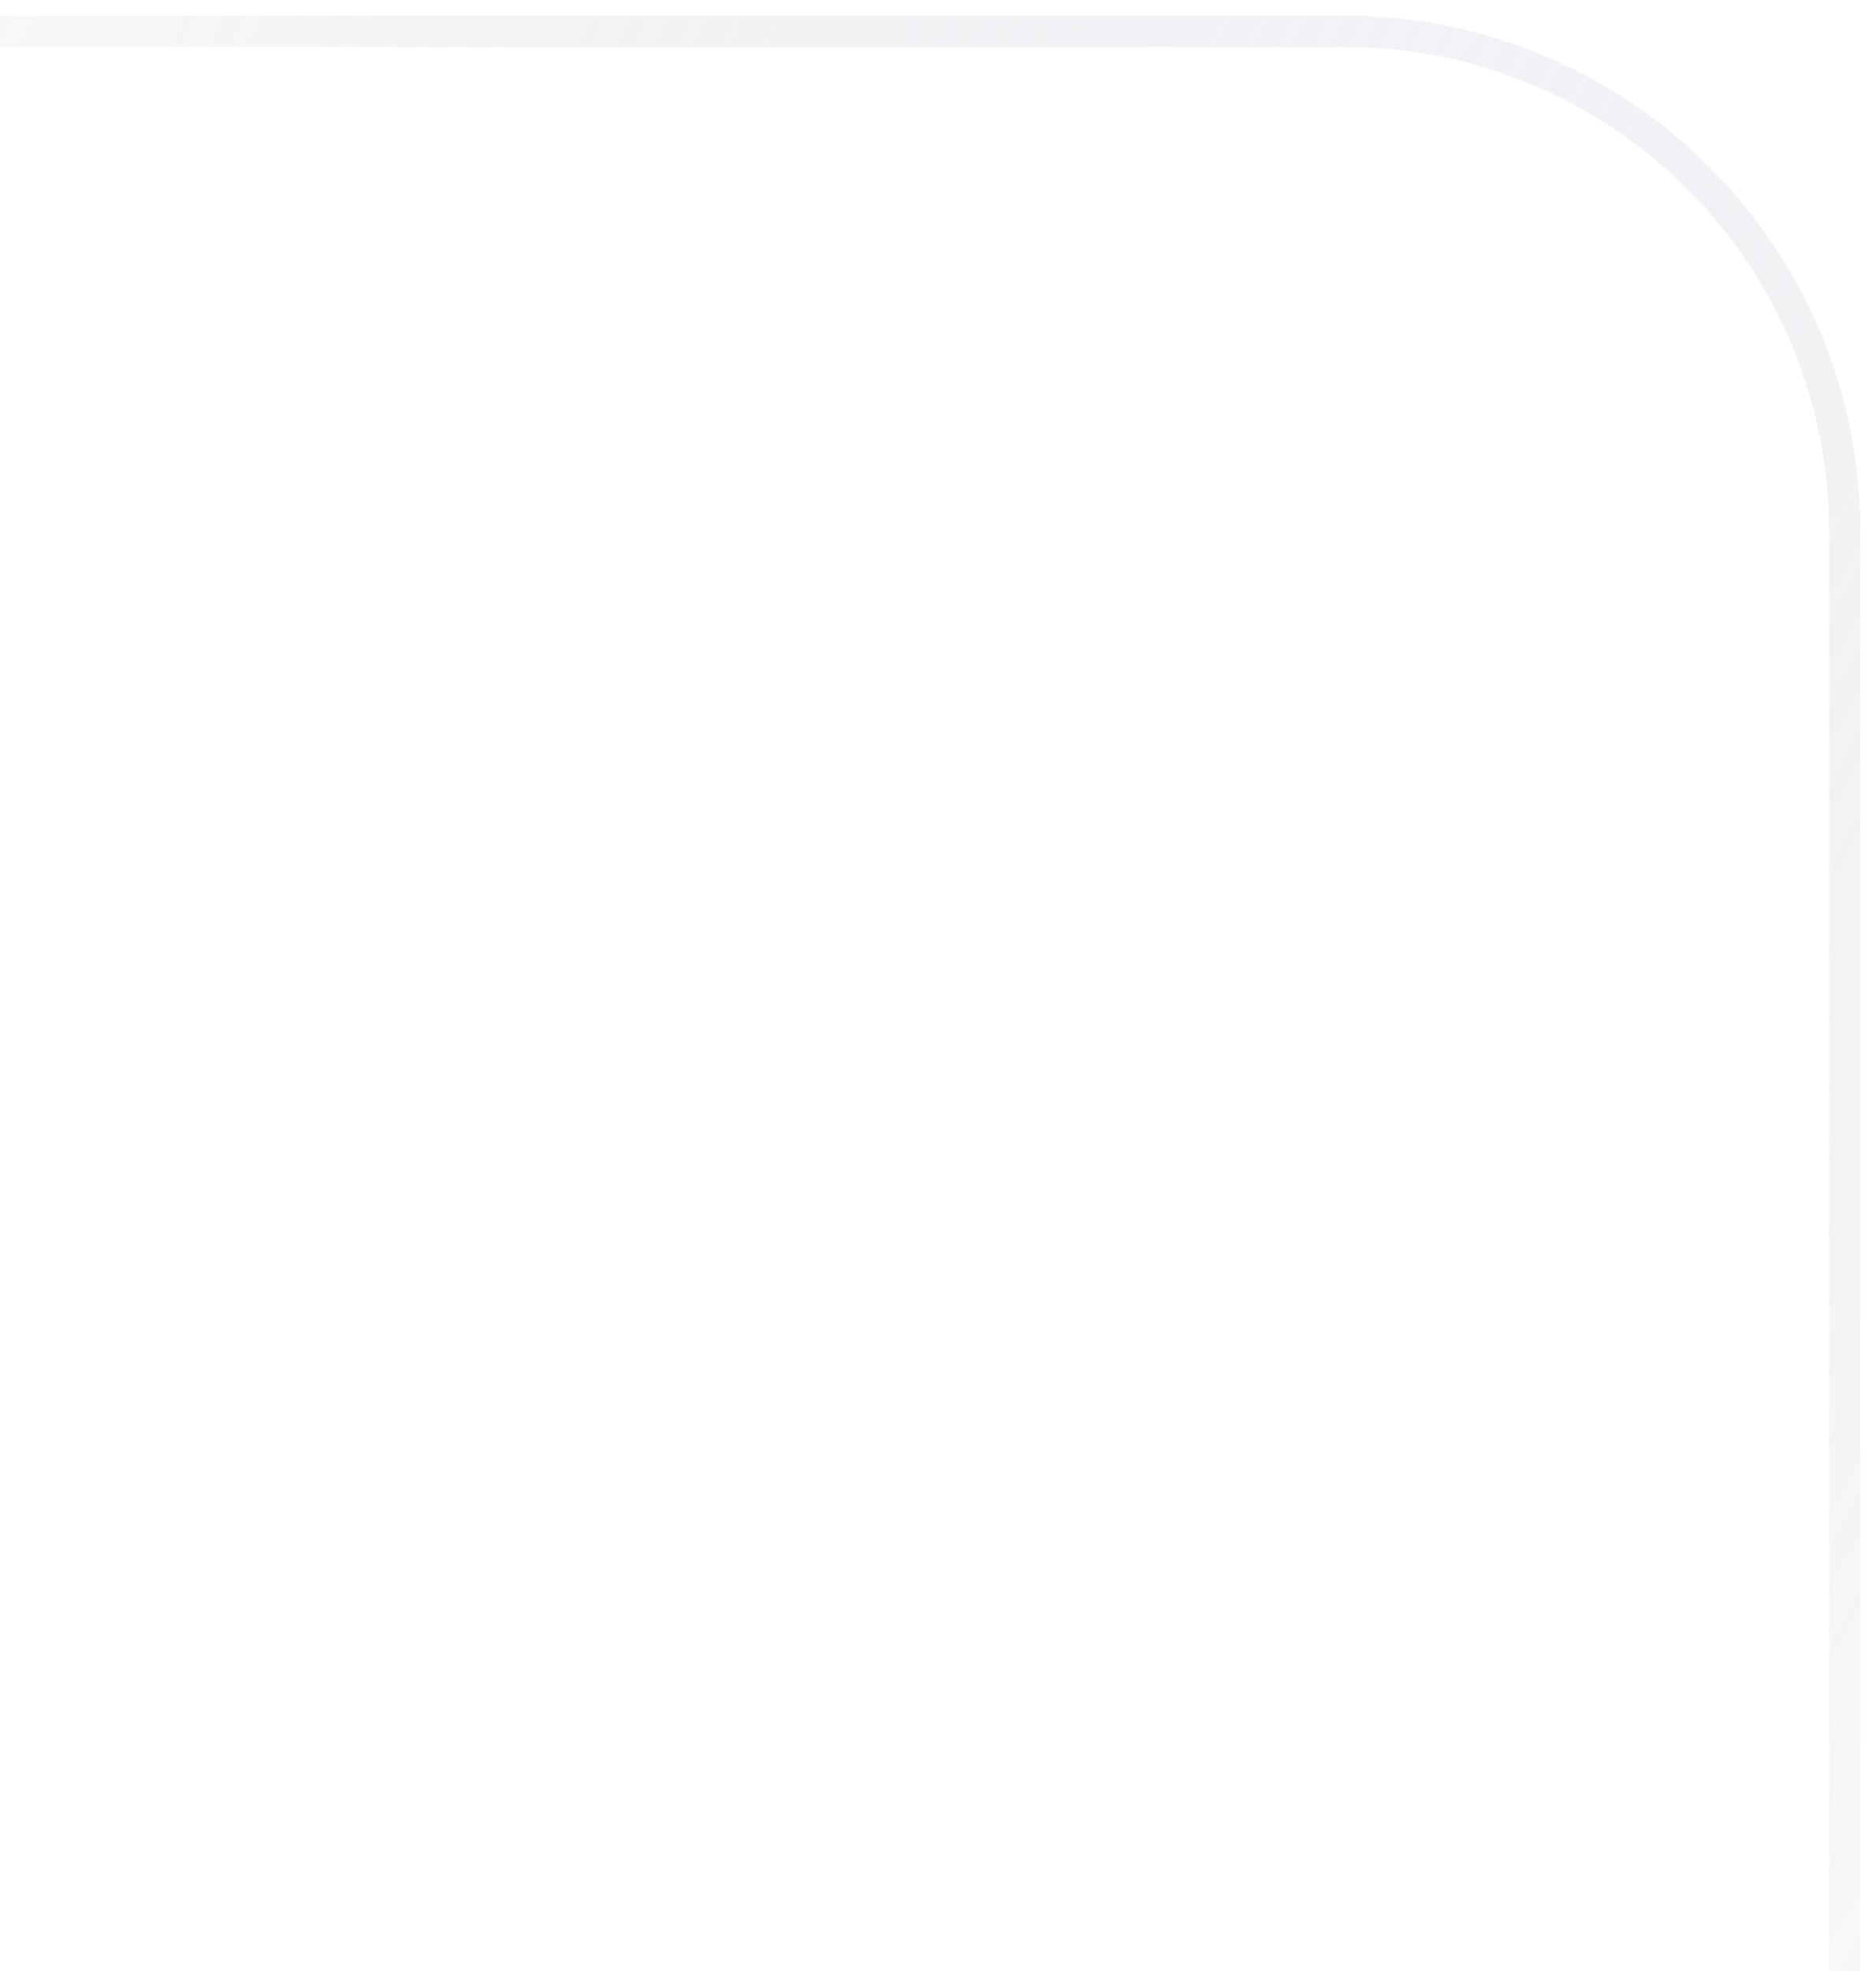 <svg width="60" height="63" viewBox="0 0 60 63" fill="none" xmlns="http://www.w3.org/2000/svg">
<path d="M0 1H43C51.837 1 59 8.163 59 17V63" stroke="url(#paint0_linear_1809_11736)"/>
<defs>
<linearGradient id="paint0_linear_1809_11736" x1="59" y1="63" x2="-12.723" y2="25.04" gradientUnits="userSpaceOnUse">
<stop stop-color="#716D7D" stop-opacity="0.05"/>
<stop offset="0.501" stop-color="#C4BED7" stop-opacity="0.2"/>
<stop offset="1" stop-color="#716D7D" stop-opacity="0.05"/>
</linearGradient>
</defs>
</svg>
